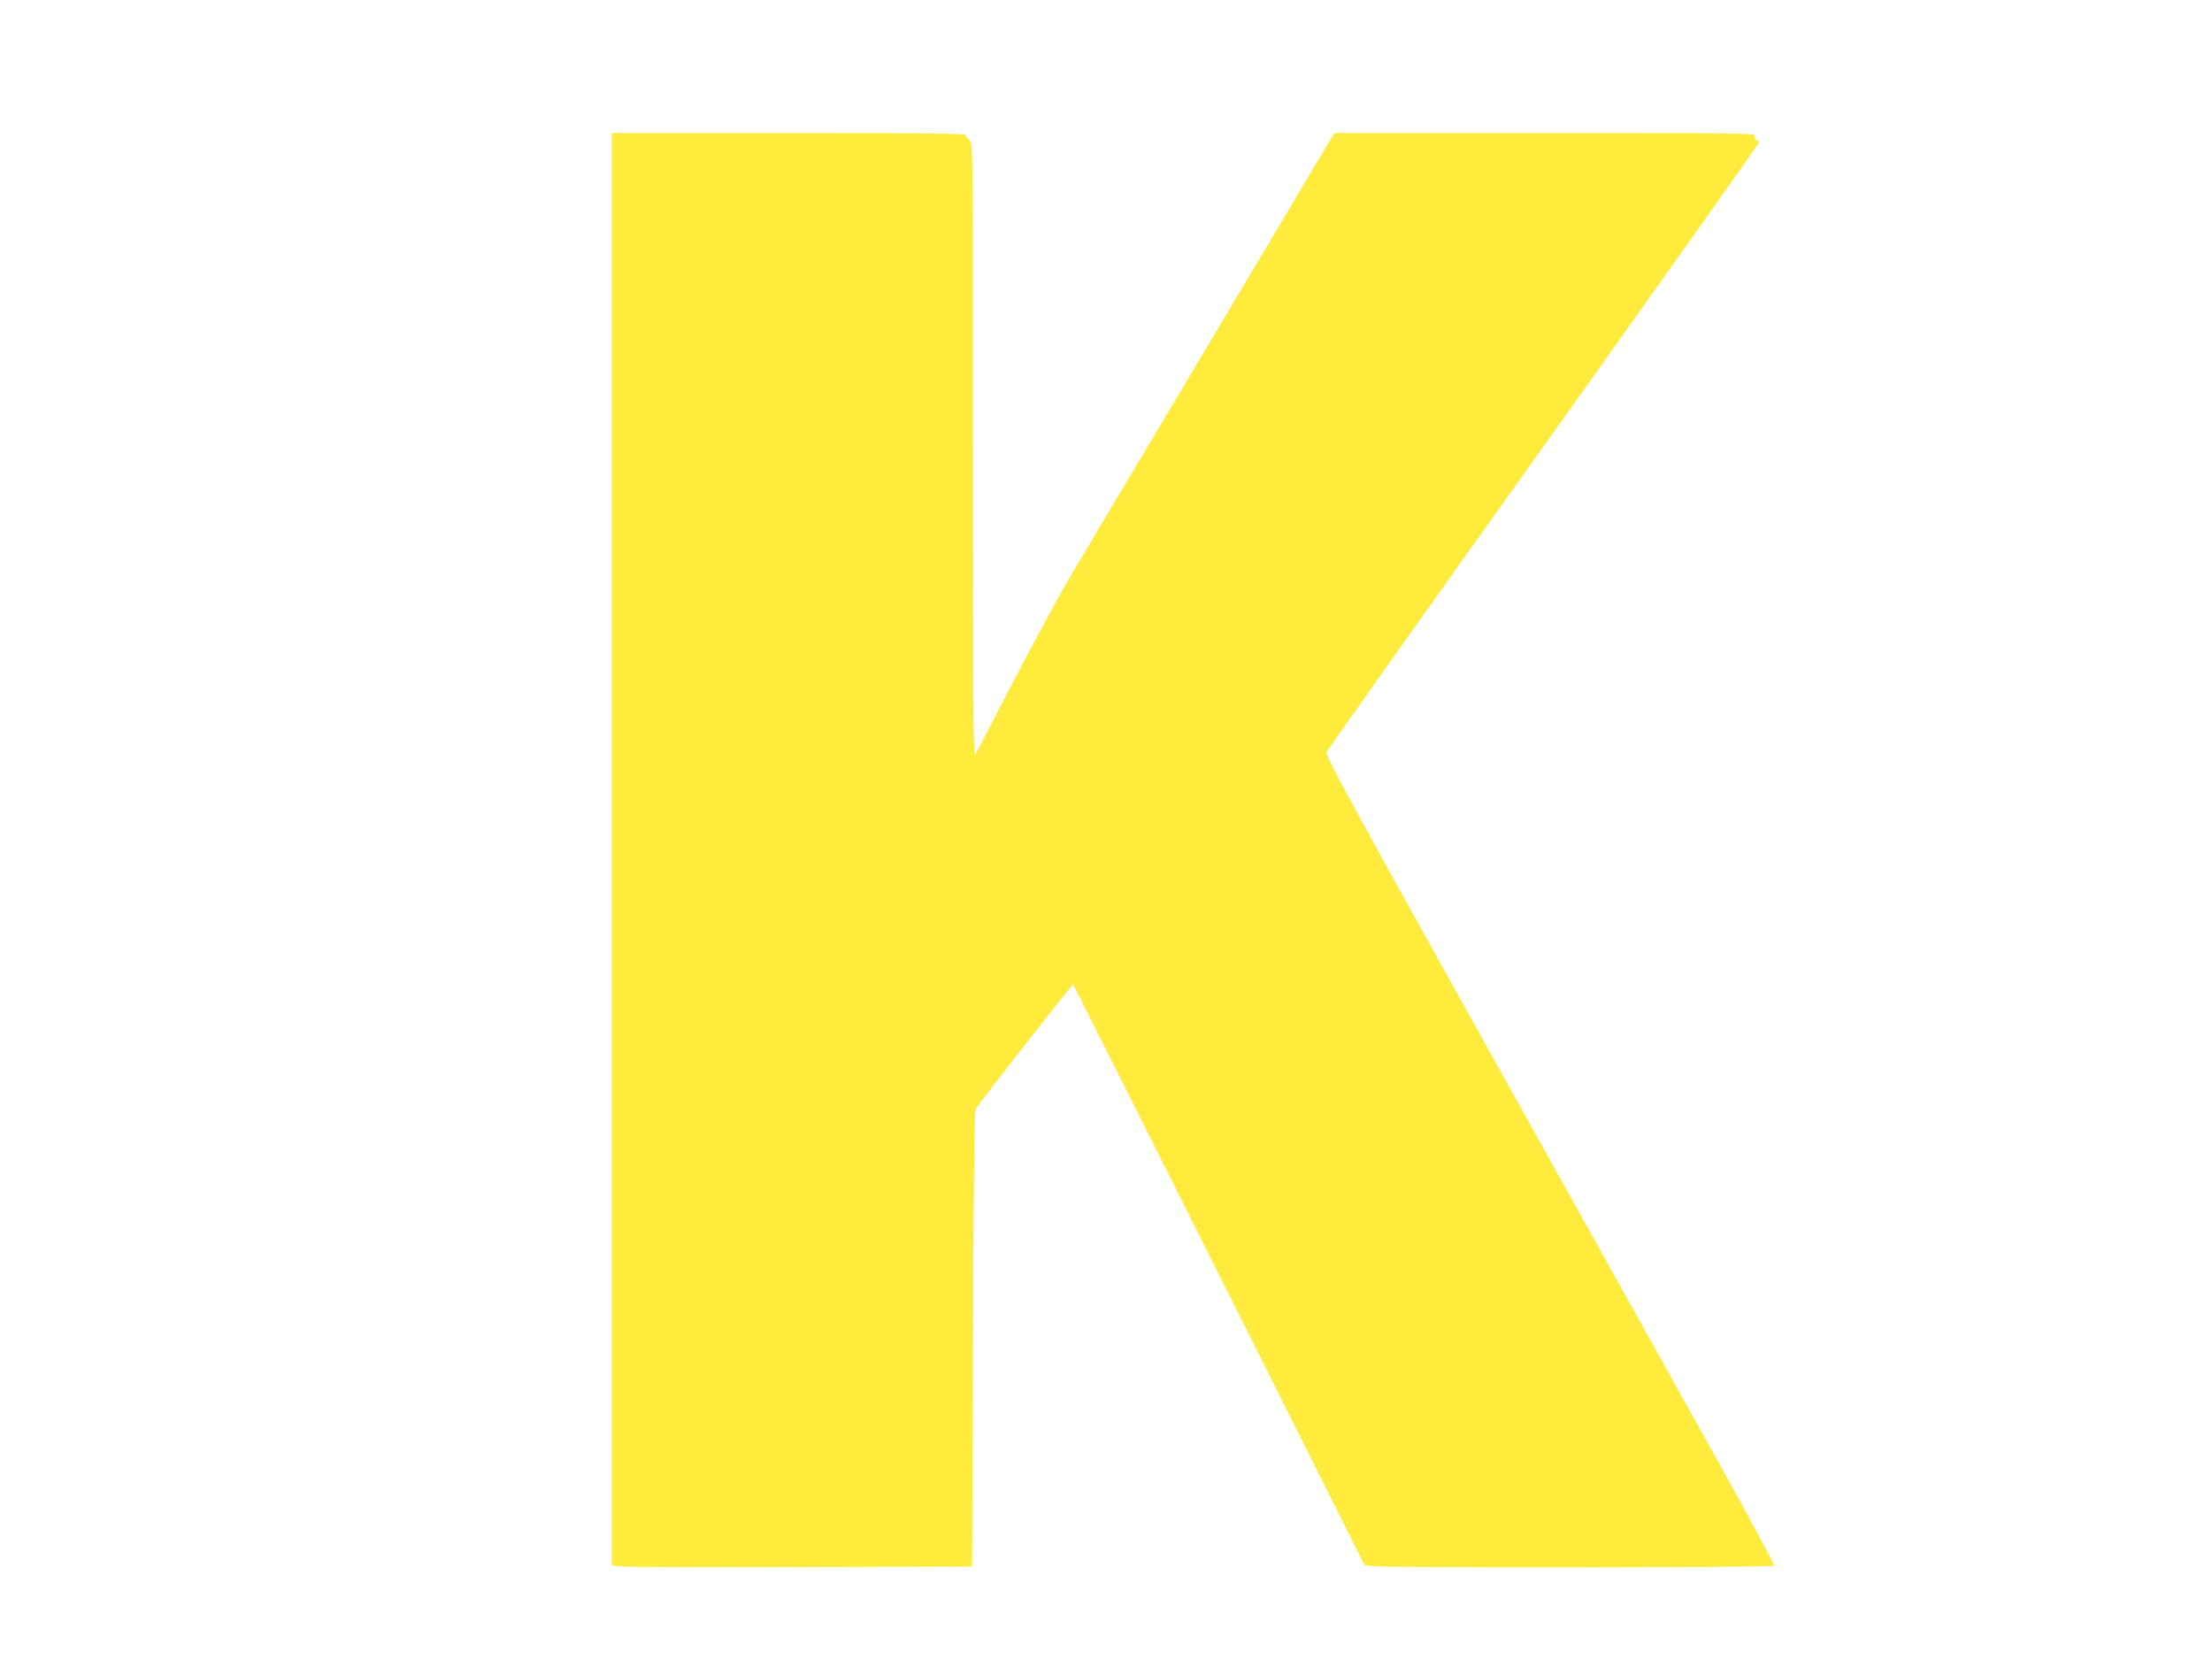 <?xml version="1.0" standalone="no"?>
<!DOCTYPE svg PUBLIC "-//W3C//DTD SVG 20010904//EN"
 "http://www.w3.org/TR/2001/REC-SVG-20010904/DTD/svg10.dtd">
<svg version="1.0" xmlns="http://www.w3.org/2000/svg"
 width="1280pt" height="960pt" viewBox="0 0 1280 960"
 preserveAspectRatio="xMidYMid meet">
<g transform="translate(0,960) scale(0.1,-0.1)"
fill="#ffeb3b" stroke="none">
<path d="M3540 4686 l0 -4144 73 -7 c39 -3 509 -5 1042 -3 l970 3 5 1315 c3
850 9 1321 15 1332 24 39 560 725 565 722 2 -3 382 -759 845 -1682 l840 -1677
40 -7 c66 -12 2323 -10 2330 2 4 6 -141 275 -321 598 -180 323 -766 1374
-1302 2336 -836 1500 -973 1753 -966 1773 5 13 569 809 1254 1768 685 960
1246 1752 1248 1760 2 9 -4 15 -13 15 -12 0 -15 6 -10 20 6 20 2 20 -1214 20
l-1219 0 -20 -32 c-11 -18 -140 -235 -287 -483 -290 -487 -727 -1220 -998
-1675 -93 -157 -198 -332 -232 -390 -69 -117 -268 -488 -426 -795 -56 -110
-108 -209 -116 -220 -11 -16 -13 284 -13 1760 0 1772 0 1780 -20 1794 -11 7
-20 20 -20 27 0 12 -161 14 -1025 14 l-1025 0 0 -4144z"/>
</g>
</svg>
